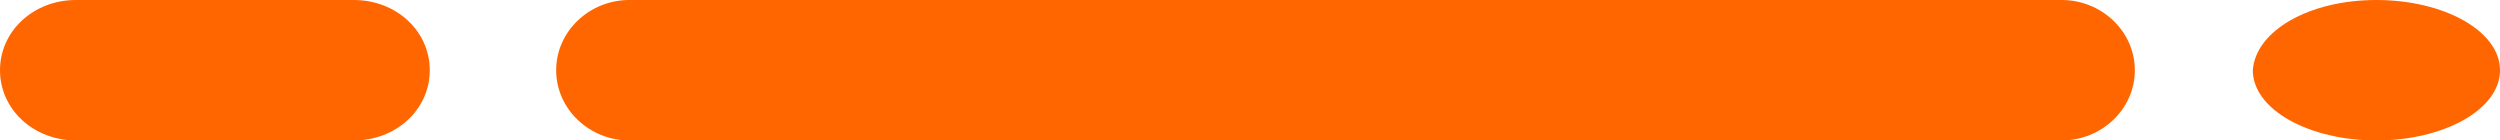 <?xml version="1.0" encoding="utf-8"?>
<!-- Generator: Adobe Illustrator 27.4.1, SVG Export Plug-In . SVG Version: 6.00 Build 0)  -->
<svg version="1.1" id="Component_119_509" xmlns="http://www.w3.org/2000/svg" xmlns:xlink="http://www.w3.org/1999/xlink" x="0px"
	 y="0px" viewBox="0 0 89 5" style="enable-background:new 0 0 89 5;" xml:space="preserve">
<style type="text/css">
	.st0{fill:#FF6600;}
</style>
<path id="_x33_" class="st0" d="M22.4,0h51C74.8,0,76,1.1,76,2.5l0,0C76,3.9,74.8,5,73.4,5h-51c-1.4,0-2.6-1.1-2.6-2.5l0,0
	C19.8,1.1,21,0,22.4,0z"/>
<path id="_x32_" class="st0" d="M2.7,0h9.9c1.5,0,2.7,1.1,2.7,2.5l0,0c0,1.4-1.2,2.5-2.7,2.5H2.7C1.2,5,0,3.9,0,2.5l0,0
	C0,1.1,1.2,0,2.7,0z"/>
<path id="_x31_" class="st0" d="M84.6,0L84.6,0C87,0,89,1.1,89,2.5l0,0C89,3.9,87,5,84.6,5l0,0c-2.4,0-4.4-1.1-4.4-2.5l0,0
	C80.3,1.1,82.2,0,84.6,0z"/>
</svg>

